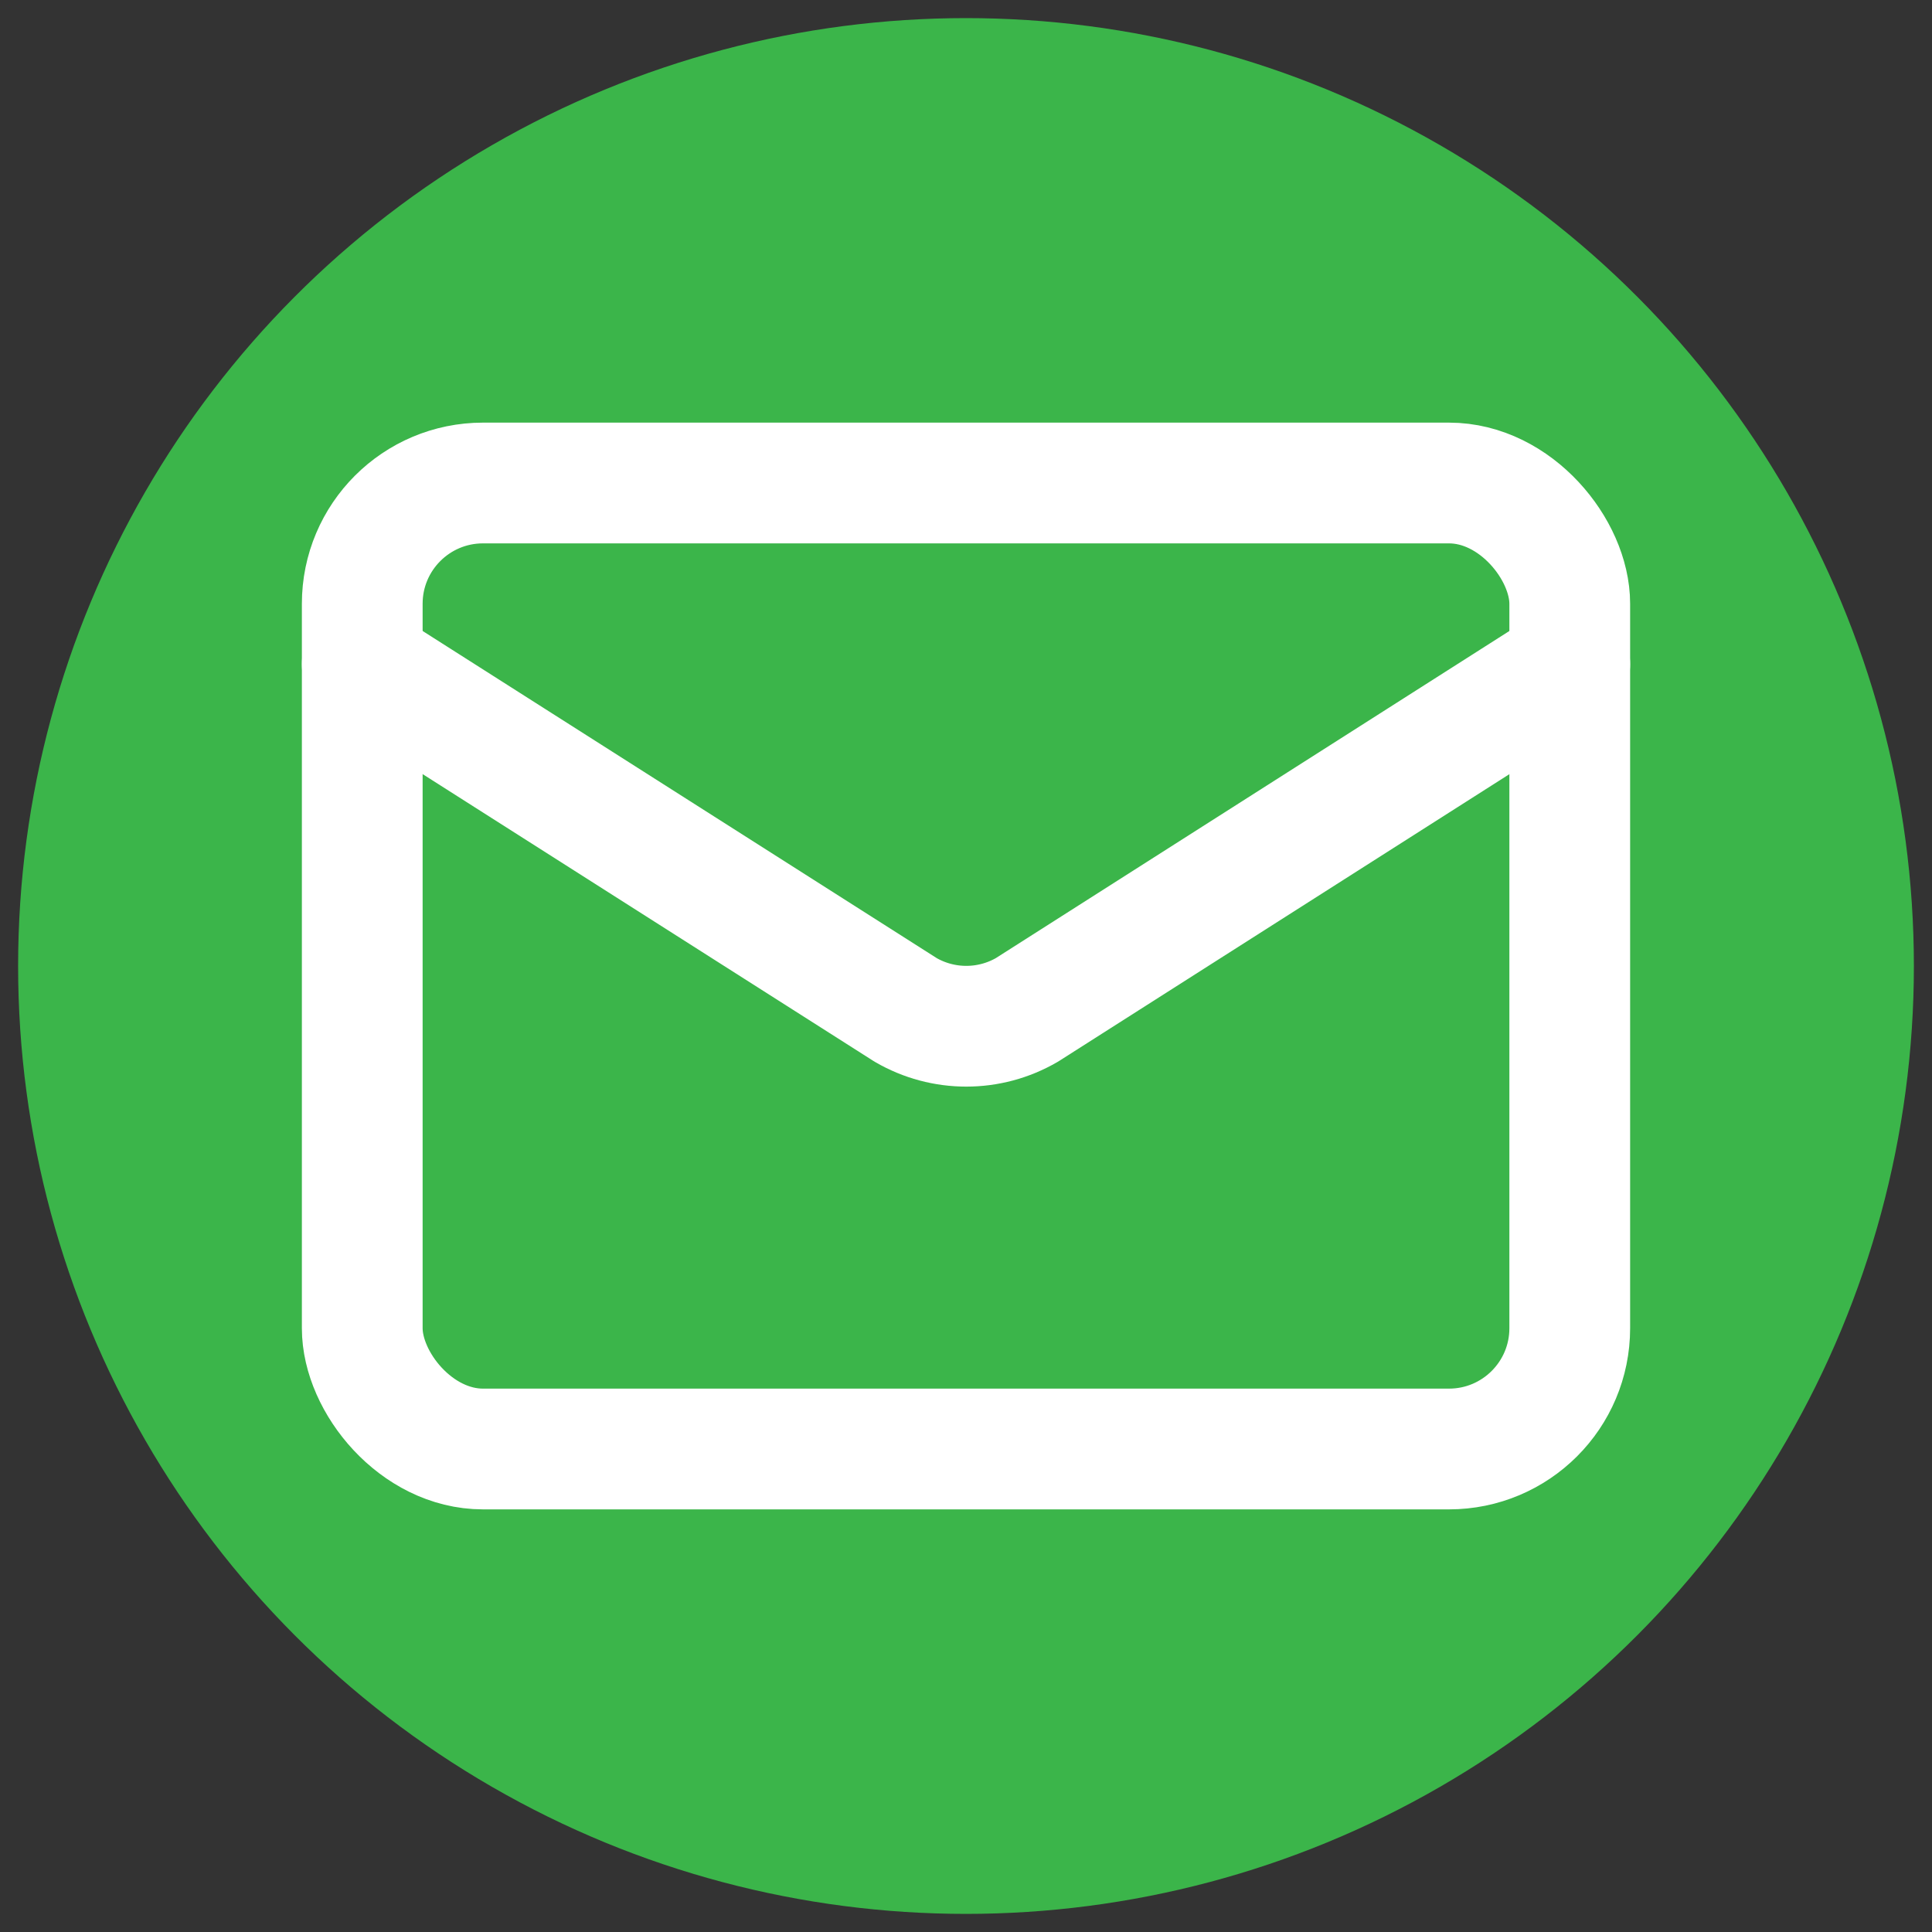 <svg id="ew5hjtP6i4l1" xmlns="http://www.w3.org/2000/svg" xmlns:xlink="http://www.w3.org/1999/xlink" viewBox="0 0 32 32" shape-rendering="geometricPrecision" text-rendering="geometricPrecision" project-id="e14bca2cddc4456ba8b4d73840369c0b" export-id="a10e668b06404290b9ce6bd3d3418913" cached="false"><rect x="0" y="0" width="32" height="32" fill="#333333" stroke="none"/><ellipse rx="15.7" ry="15.7" transform="translate(16 16)" fill="#3bb54a" stroke-width="0"/><g transform="translate(4 4)"><path d="M22,7l-8.991,5.727c-.621.361-1.388.361-2.009,0L2,7" fill="none" stroke="#fff" stroke-width="2" stroke-linecap="round" stroke-linejoin="round"/><rect width="20" height="16" rx="2" ry="2" transform="translate(2 4)" fill="none" stroke="#fff" stroke-width="2" stroke-linecap="round" stroke-linejoin="round"/></g></svg>
